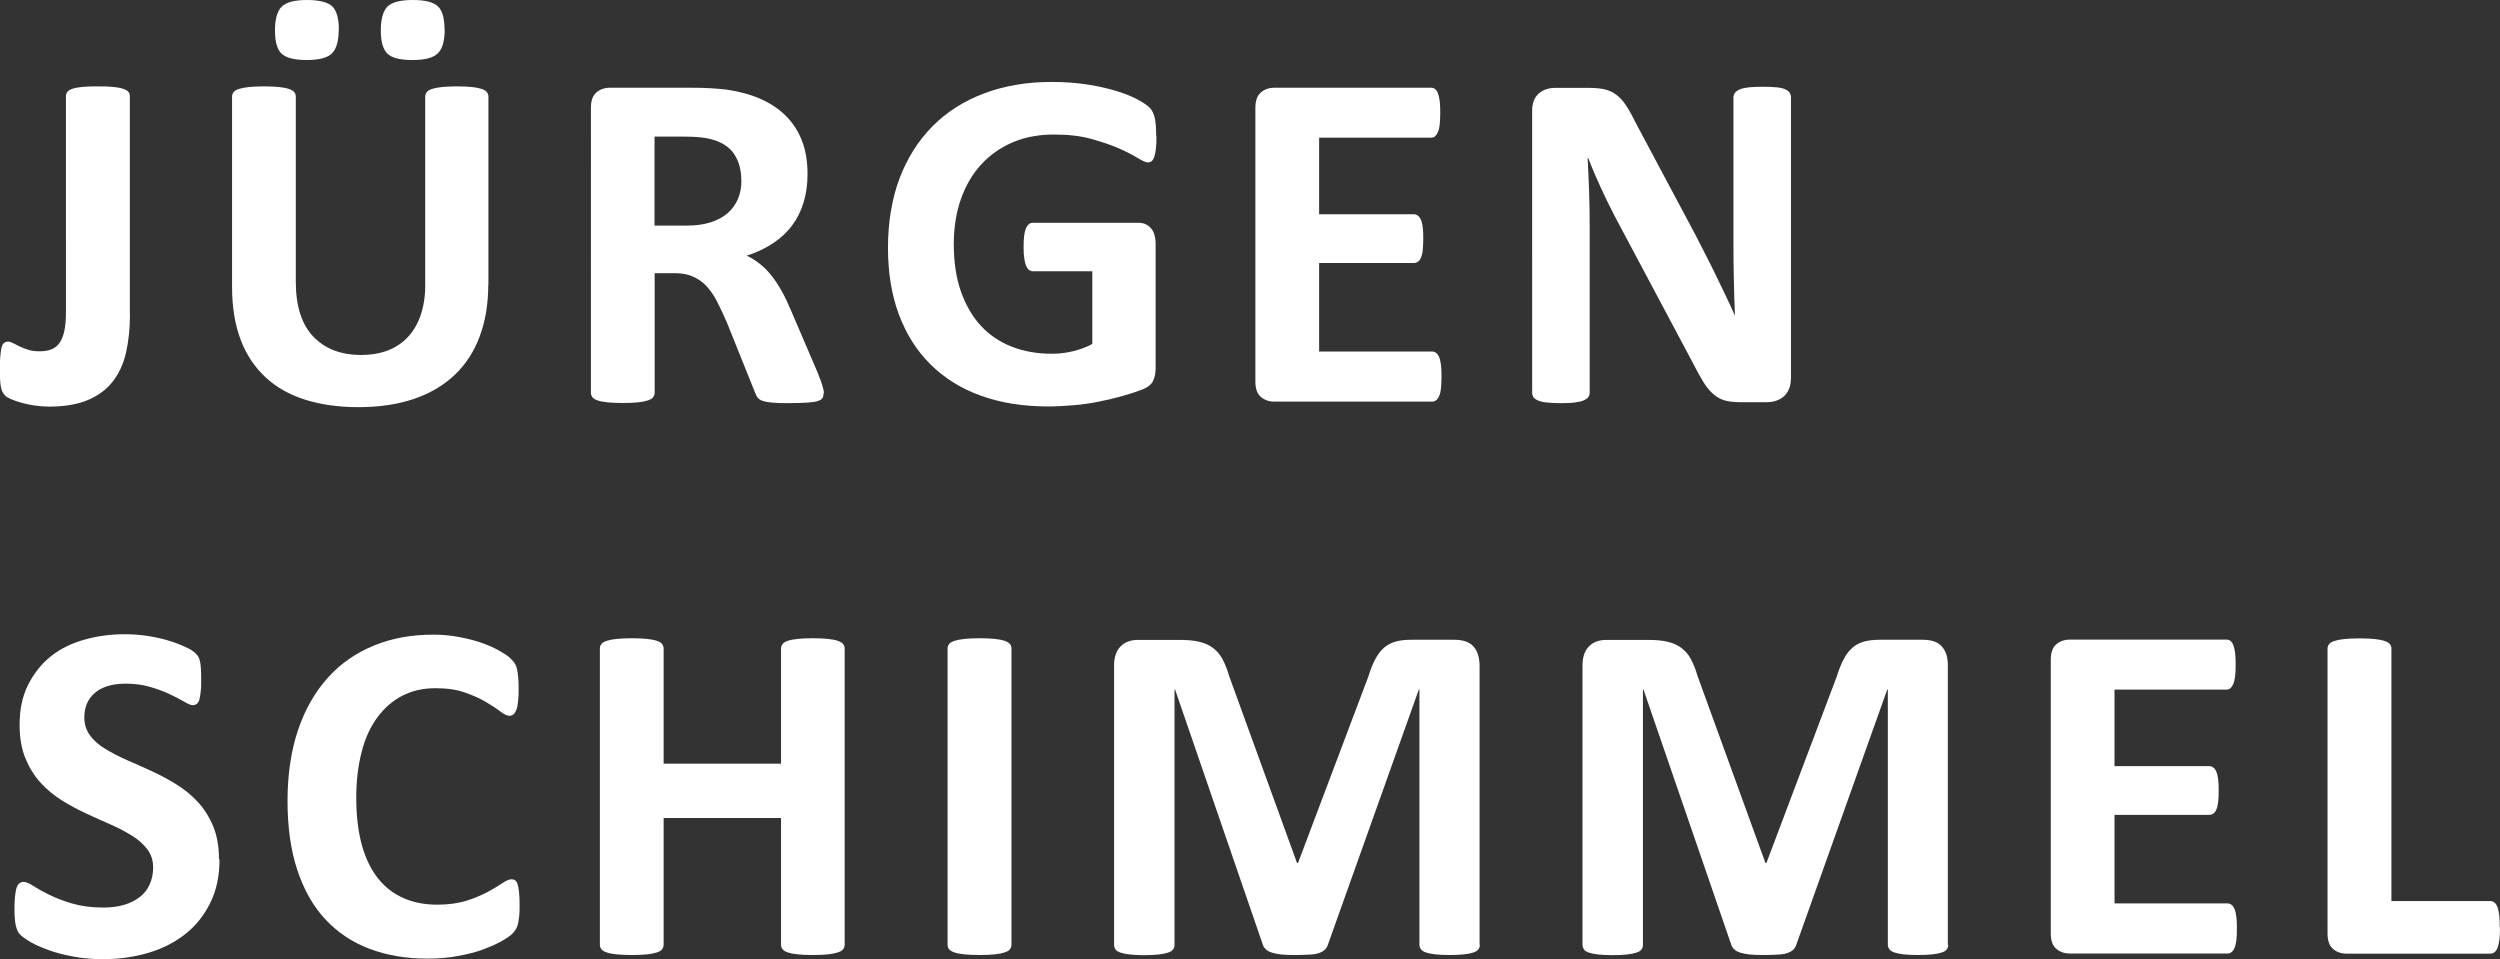 <svg xmlns="http://www.w3.org/2000/svg" id="b" viewBox="0 0 181.2 69.51"><rect x="0" y="0" width="181.2" height="69.51" fill="#333333" stroke="none"/><defs><style>.d{fill:#fff;}</style></defs><g id="c"><path class="d" d="M9.42,22.78c0,1.03-.1,1.96-.29,2.79s-.52,1.53-.98,2.11-1.07,1.02-1.82,1.33-1.68.46-2.78.46c-.35,0-.7-.03-1.05-.08s-.66-.12-.95-.2-.54-.17-.75-.26-.35-.18-.42-.25-.13-.16-.18-.24-.09-.19-.12-.33-.06-.3-.07-.5-.02-.45-.02-.76c0-.4,0-.74.03-1.01s.05-.49.09-.65.1-.27.18-.33.17-.1.29-.1c.11,0,.23.04.37.11s.3.16.47.24.38.16.62.24.51.11.83.11.59-.04.83-.13.44-.24.6-.46.28-.51.36-.87.12-.83.12-1.41V6.96c0-.12.04-.22.11-.31s.2-.16.37-.22.41-.1.71-.13.68-.04,1.12-.04.81.01,1.11.04.53.07.71.13.31.13.39.22.11.19.11.31v15.82Z"></path><path class="d" d="M35.39,20.64c0,1.39-.21,2.64-.62,3.74s-1.01,2.03-1.81,2.79-1.78,1.34-2.95,1.74-2.52.6-4.04.6c-1.43,0-2.71-.18-3.85-.54s-2.1-.9-2.88-1.63-1.39-1.63-1.8-2.72-.62-2.35-.62-3.81V7c0-.12.04-.22.11-.32s.2-.17.38-.23.42-.11.71-.14.67-.05,1.12-.05.81.02,1.11.05.53.08.7.14.3.13.38.23.11.2.11.32v13.43c0,.9.11,1.68.33,2.35s.54,1.21.96,1.64.91.76,1.49.98,1.23.33,1.94.33,1.38-.11,1.95-.33,1.06-.55,1.46-.98.71-.96.92-1.58.33-1.34.33-2.14V7c0-.12.04-.22.11-.32s.19-.17.37-.23.41-.11.71-.14.67-.05,1.12-.05.81.02,1.1.05.52.08.69.14.3.13.37.23.11.2.11.32v13.64ZM24.55,2.14c0,.82-.16,1.39-.48,1.72s-.93.49-1.84.49-1.51-.16-1.83-.47-.47-.87-.47-1.67.16-1.41.49-1.73.94-.48,1.83-.48,1.53.16,1.84.47.47.87.47,1.68ZM32.23,2.14c0,.82-.16,1.39-.49,1.72s-.94.49-1.85.49-1.51-.16-1.82-.47-.47-.87-.47-1.67.16-1.41.48-1.73.93-.48,1.84-.48,1.51.16,1.83.47.47.87.47,1.68Z"></path><path class="d" d="M59.69,28.51c0,.13-.02.24-.07.33s-.16.16-.33.22-.43.1-.77.12-.8.04-1.39.04c-.49,0-.88-.01-1.18-.04s-.52-.07-.69-.13-.29-.15-.36-.25-.13-.22-.18-.36l-2.04-5.08c-.25-.57-.49-1.08-.72-1.53s-.5-.82-.78-1.12-.62-.52-.99-.68-.81-.23-1.3-.23h-1.44v8.67c0,.12-.04.22-.11.32s-.2.17-.38.23-.41.11-.7.14-.67.05-1.12.05-.82-.02-1.12-.05-.54-.08-.71-.14-.3-.13-.37-.23-.11-.2-.11-.32V7.82c0-.52.13-.89.4-1.12s.59-.34.98-.34h5.89c.6,0,1.09.01,1.48.04s.74.05,1.05.09c.91.13,1.74.35,2.47.67s1.35.73,1.86,1.24.9,1.11,1.17,1.81.4,1.5.4,2.4c0,.76-.1,1.46-.29,2.08s-.48,1.19-.85,1.68-.84.92-1.39,1.28-1.18.66-1.88.88c.34.16.66.36.96.6s.58.52.84.85.51.71.75,1.14.46.91.69,1.45l1.92,4.48c.18.45.29.77.35.98s.09.37.09.48ZM53.73,13.08c0-.75-.17-1.38-.51-1.9s-.9-.88-1.67-1.09c-.23-.06-.5-.11-.8-.14s-.71-.05-1.24-.05h-2.07v6.45h2.36c.66,0,1.23-.08,1.72-.24s.9-.38,1.23-.67.57-.63.74-1.03.25-.84.25-1.34Z"></path><path class="d" d="M83.82,9.9c0,.34-.01.63-.04.88s-.07.44-.12.59-.12.25-.19.31-.17.09-.27.09c-.15,0-.4-.11-.74-.32s-.79-.44-1.35-.69-1.23-.47-2.01-.69-1.68-.32-2.72-.32c-1.1,0-2.1.19-2.99.57s-1.65.92-2.29,1.62-1.12,1.54-1.46,2.51-.51,2.06-.51,3.24c0,1.3.17,2.45.52,3.44s.83,1.82,1.45,2.49,1.37,1.17,2.24,1.51,1.84.51,2.89.51c.52,0,1.03-.06,1.53-.18s.97-.29,1.41-.53v-5.27h-4.31c-.21,0-.38-.13-.49-.4s-.18-.71-.18-1.34c0-.33.01-.6.04-.83s.07-.4.13-.54.13-.23.21-.3.18-.1.28-.1h7.68c.19,0,.35.03.5.1s.28.16.39.29.2.28.25.47.09.39.09.62v9.05c0,.35-.06.66-.18.92s-.38.47-.76.62-.85.31-1.42.47-1.15.3-1.75.42-1.21.21-1.83.26-1.23.09-1.85.09c-1.82,0-3.44-.26-4.88-.78s-2.65-1.28-3.65-2.27-1.76-2.2-2.29-3.62-.79-3.04-.79-4.84.28-3.54.84-5.02,1.36-2.74,2.39-3.78,2.28-1.83,3.74-2.38,3.08-.83,4.88-.83c.98,0,1.88.07,2.69.2s1.51.3,2.12.49,1.1.4,1.5.62.68.42.83.58.27.4.34.69.11.74.11,1.33Z"></path><path class="d" d="M104.48,27.3c0,.34-.02.62-.04.85s-.07.41-.13.55-.13.24-.22.31-.18.1-.29.1h-11.43c-.39,0-.71-.11-.98-.34s-.4-.6-.4-1.12V7.82c0-.52.13-.89.4-1.12s.59-.34.98-.34h11.36c.11,0,.2.03.28.09s.15.16.21.31.1.33.13.56.04.52.04.87c0,.33-.02.61-.04.83s-.07.41-.13.55-.13.24-.21.31-.18.1-.28.1h-8.12v5.55h6.87c.11,0,.2.03.29.1s.16.16.22.3.1.32.13.54.04.51.04.83-.02.62-.04.84-.07.4-.13.54-.13.23-.22.29-.18.09-.29.09h-6.87v6.42h8.19c.11,0,.2.03.29.1s.16.17.22.31.1.33.13.55.04.51.04.85Z"></path><path class="d" d="M129.8,27.49c0,.27-.05.51-.14.72s-.22.39-.38.53-.35.24-.56.31-.44.1-.66.1h-1.97c-.41,0-.76-.04-1.06-.12s-.57-.23-.83-.45-.5-.51-.73-.88-.5-.85-.79-1.43l-5.66-10.63c-.33-.63-.66-1.32-1-2.05s-.64-1.44-.91-2.14h-.04c.05.84.08,1.68.11,2.52s.04,1.7.04,2.59v11.9c0,.12-.03.22-.1.32s-.18.17-.33.24-.37.11-.64.15-.62.05-1.04.05-.75-.02-1.02-.05-.48-.08-.63-.15-.26-.14-.32-.24-.09-.2-.09-.32V8.02c0-.55.16-.96.48-1.24s.72-.41,1.19-.41h2.48c.45,0,.82.04,1.12.11s.58.2.82.38.47.42.68.73.43.69.65,1.15l4.43,8.31c.26.5.51,1,.76,1.49s.5.97.73,1.46.46.96.69,1.43.44.94.65,1.41h.02c-.04-.82-.06-1.68-.08-2.57s-.03-1.74-.03-2.55V7.05c0-.12.04-.22.11-.32s.19-.18.35-.25.38-.12.65-.15.62-.04,1.04-.04c.4,0,.73.01,1,.04s.48.08.62.15.25.15.31.25.09.2.09.32v20.44Z"></path><path class="d" d="M15.91,62.29c0,1.2-.22,2.24-.67,3.15s-1.05,1.66-1.81,2.26-1.65,1.06-2.67,1.36-2.11.46-3.27.46c-.79,0-1.51-.06-2.19-.19s-1.27-.28-1.78-.47-.95-.37-1.29-.57-.59-.38-.75-.53-.26-.37-.33-.66-.1-.7-.1-1.24c0-.36.01-.67.04-.91s.06-.45.11-.6.12-.26.21-.33.19-.1.31-.1c.16,0,.4.1.69.29s.68.41,1.15.64,1.03.45,1.68.64,1.4.29,2.26.29c.56,0,1.07-.07,1.51-.2s.82-.33,1.13-.57.55-.55.71-.91.25-.77.25-1.21c0-.52-.14-.96-.42-1.33s-.65-.7-1.1-.98-.96-.56-1.54-.81-1.17-.52-1.78-.8-1.2-.6-1.78-.96-1.09-.79-1.54-1.28-.82-1.09-1.1-1.77-.42-1.49-.42-2.44c0-1.09.2-2.05.61-2.87s.95-1.51,1.63-2.06,1.49-.95,2.43-1.22,1.92-.4,2.96-.4c.54,0,1.08.04,1.62.12s1.04.19,1.51.33.88.3,1.25.47.6.32.72.44.2.22.24.3.08.19.11.33.05.3.06.51.02.46.02.76c0,.34,0,.63-.03.86s-.05.43-.09.58-.1.26-.18.33-.18.11-.31.11-.33-.08-.62-.25-.63-.34-1.04-.54-.88-.37-1.42-.53-1.13-.24-1.78-.24c-.5,0-.94.06-1.32.18s-.69.29-.94.51-.44.48-.56.78-.18.63-.18.97c0,.5.14.94.41,1.31s.64.7,1.11.98.99.56,1.57.81,1.18.52,1.79.8,1.21.6,1.79.96,1.11.79,1.56,1.28.83,1.08,1.11,1.76.42,1.47.42,2.38Z"></path><path class="d" d="M37.66,65.66c0,.29,0,.54-.03.75s-.04.38-.08.53-.08.27-.14.38-.15.23-.28.36-.38.31-.75.52-.82.41-1.35.61-1.14.35-1.83.48-1.43.19-2.22.19c-1.56,0-2.96-.24-4.22-.72s-2.32-1.2-3.2-2.15-1.55-2.15-2.02-3.58-.7-3.09-.7-4.99.26-3.65.77-5.15,1.24-2.76,2.16-3.78,2.04-1.79,3.33-2.32,2.72-.79,4.28-.79c.63,0,1.24.05,1.83.16s1.13.24,1.63.41.95.37,1.34.59.68.41.83.57.27.29.33.4.11.24.14.4.06.36.08.58.03.5.03.83c0,.35-.01.65-.04.9s-.06.45-.12.6-.13.26-.21.33-.18.11-.28.11c-.18,0-.4-.1-.67-.31s-.62-.43-1.05-.69-.94-.48-1.53-.69-1.3-.31-2.12-.31c-.9,0-1.71.18-2.42.55s-1.31.9-1.81,1.58-.88,1.51-1.13,2.49-.39,2.07-.39,3.29c0,1.34.14,2.49.41,3.47s.67,1.78,1.18,2.42,1.12,1.1,1.85,1.42,1.53.47,2.43.47c.82,0,1.53-.1,2.13-.29s1.11-.41,1.54-.64.78-.45,1.05-.63.49-.28.64-.28c.12,0,.21.02.28.07s.13.14.18.28.08.34.11.59.04.59.04,1.01Z"></path><path class="d" d="M61.22,68.48c0,.12-.04.22-.11.32s-.2.17-.38.23-.41.11-.7.14-.66.05-1.11.05-.83-.02-1.13-.05-.53-.08-.7-.14-.29-.13-.37-.23-.11-.2-.11-.32v-9.19h-8.51v9.19c0,.12-.04.22-.11.32s-.19.17-.37.23-.41.11-.7.14-.67.05-1.12.05-.82-.02-1.12-.05-.54-.08-.71-.14-.3-.13-.38-.23-.11-.2-.11-.32v-21.48c0-.12.04-.22.11-.32s.2-.17.38-.23.41-.11.71-.14.67-.05,1.12-.05.83.02,1.12.05.53.08.7.14.3.13.37.23.11.2.11.32v8.35h8.51v-8.35c0-.12.04-.22.11-.32s.2-.17.37-.23.4-.11.7-.14.68-.05,1.13-.05.81.02,1.11.05.53.08.7.14.3.13.38.23.11.2.11.32v21.48Z"></path><path class="d" d="M73.31,68.48c0,.12-.04.22-.11.32s-.2.17-.38.23-.41.11-.7.14-.67.05-1.12.05-.82-.02-1.12-.05-.54-.08-.71-.14-.3-.13-.38-.23-.11-.2-.11-.32v-21.48c0-.12.04-.22.11-.32s.21-.17.39-.23.42-.11.71-.14.66-.05,1.11-.05.83.02,1.12.05.53.08.7.14.3.13.38.23.11.2.11.32v21.48Z"></path><path class="d" d="M107.26,68.48c0,.12-.03.22-.1.32s-.18.17-.35.23-.39.11-.68.14-.64.05-1.07.05-.77-.02-1.05-.05-.5-.08-.67-.14-.28-.13-.35-.23-.11-.2-.11-.32v-18.51h-.04l-6.59,18.49c-.05.15-.12.28-.23.38s-.25.18-.43.24-.41.1-.69.11-.62.03-1.02.03-.74-.01-1.02-.04-.51-.08-.69-.14-.33-.14-.43-.24-.18-.21-.21-.33l-6.36-18.49h-.04v18.51c0,.12-.03.22-.1.32s-.18.17-.36.23-.4.11-.68.14-.63.05-1.06.05-.77-.02-1.05-.05-.51-.08-.68-.14-.29-.13-.35-.23-.1-.2-.1-.32v-20.27c0-.6.16-1.05.47-1.37s.74-.47,1.27-.47h3.02c.54,0,1,.04,1.39.13s.72.23,1,.44.52.47.7.81.35.75.49,1.24l4.92,13.55h.07l5.1-13.52c.15-.49.32-.91.5-1.25.18-.34.39-.62.63-.83s.53-.36.85-.45.71-.13,1.14-.13h3.11c.32,0,.59.04.82.12s.42.2.56.36.26.35.33.58.12.49.12.78v20.27Z"></path><path class="d" d="M141.21,68.48c0,.12-.03.22-.1.32s-.18.17-.35.23-.4.11-.68.14-.64.05-1.07.05-.77-.02-1.05-.05-.5-.08-.67-.14-.28-.13-.35-.23-.11-.2-.11-.32v-18.51h-.04l-6.59,18.49c-.05.15-.12.28-.23.38s-.25.18-.43.24-.41.1-.69.11-.62.03-1.02.03-.74-.01-1.02-.04-.51-.08-.69-.14-.33-.14-.43-.24-.18-.21-.21-.33l-6.36-18.49h-.04v18.51c0,.12-.03.22-.1.32s-.18.17-.36.23-.4.11-.68.14-.63.05-1.06.05-.77-.02-1.05-.05-.51-.08-.68-.14-.29-.13-.35-.23-.1-.2-.1-.32v-20.27c0-.6.16-1.05.47-1.37s.74-.47,1.27-.47h3.02c.54,0,1,.04,1.39.13s.72.23,1,.44.52.47.7.81.35.75.49,1.24l4.92,13.55h.07l5.1-13.52c.15-.49.32-.91.5-1.25s.39-.62.63-.83.52-.36.85-.45.71-.13,1.14-.13h3.11c.32,0,.59.04.82.12s.42.2.56.36.26.35.33.58.11.49.11.78v20.27Z"></path><path class="d" d="M162.13,67.3c0,.34-.01.62-.04.85s-.07.41-.13.55-.13.24-.22.31-.18.1-.29.1h-11.43c-.39,0-.71-.11-.98-.34s-.4-.6-.4-1.12v-19.83c0-.52.13-.89.4-1.12s.59-.34.98-.34h11.36c.11,0,.2.03.28.09s.15.16.21.31.1.33.13.56.04.52.04.87c0,.33-.01.61-.04.83s-.07.41-.13.55-.13.24-.21.31-.18.1-.28.1h-8.12v5.55h6.87c.11,0,.2.03.29.1s.16.16.22.3.1.32.13.54.04.51.04.83-.01.62-.04.84-.07.4-.13.54-.13.23-.22.29-.18.09-.29.09h-6.87v6.42h8.19c.11,0,.2.03.29.1s.16.17.22.31.1.33.13.55.04.51.04.85Z"></path><path class="d" d="M181.2,67.18c0,.35-.01.65-.04.89s-.07.44-.13.6-.13.27-.22.34-.19.11-.31.11h-10.42c-.39,0-.71-.11-.98-.34s-.4-.6-.4-1.12v-20.65c0-.12.04-.22.11-.32s.2-.17.38-.23.41-.11.71-.14.67-.05,1.12-.05.83.02,1.12.05.53.08.7.14.3.13.38.23.11.2.11.32v18.3h7.15c.12,0,.22.03.31.1s.16.17.22.32.1.34.13.58.04.54.04.89Z"></path></g></svg>